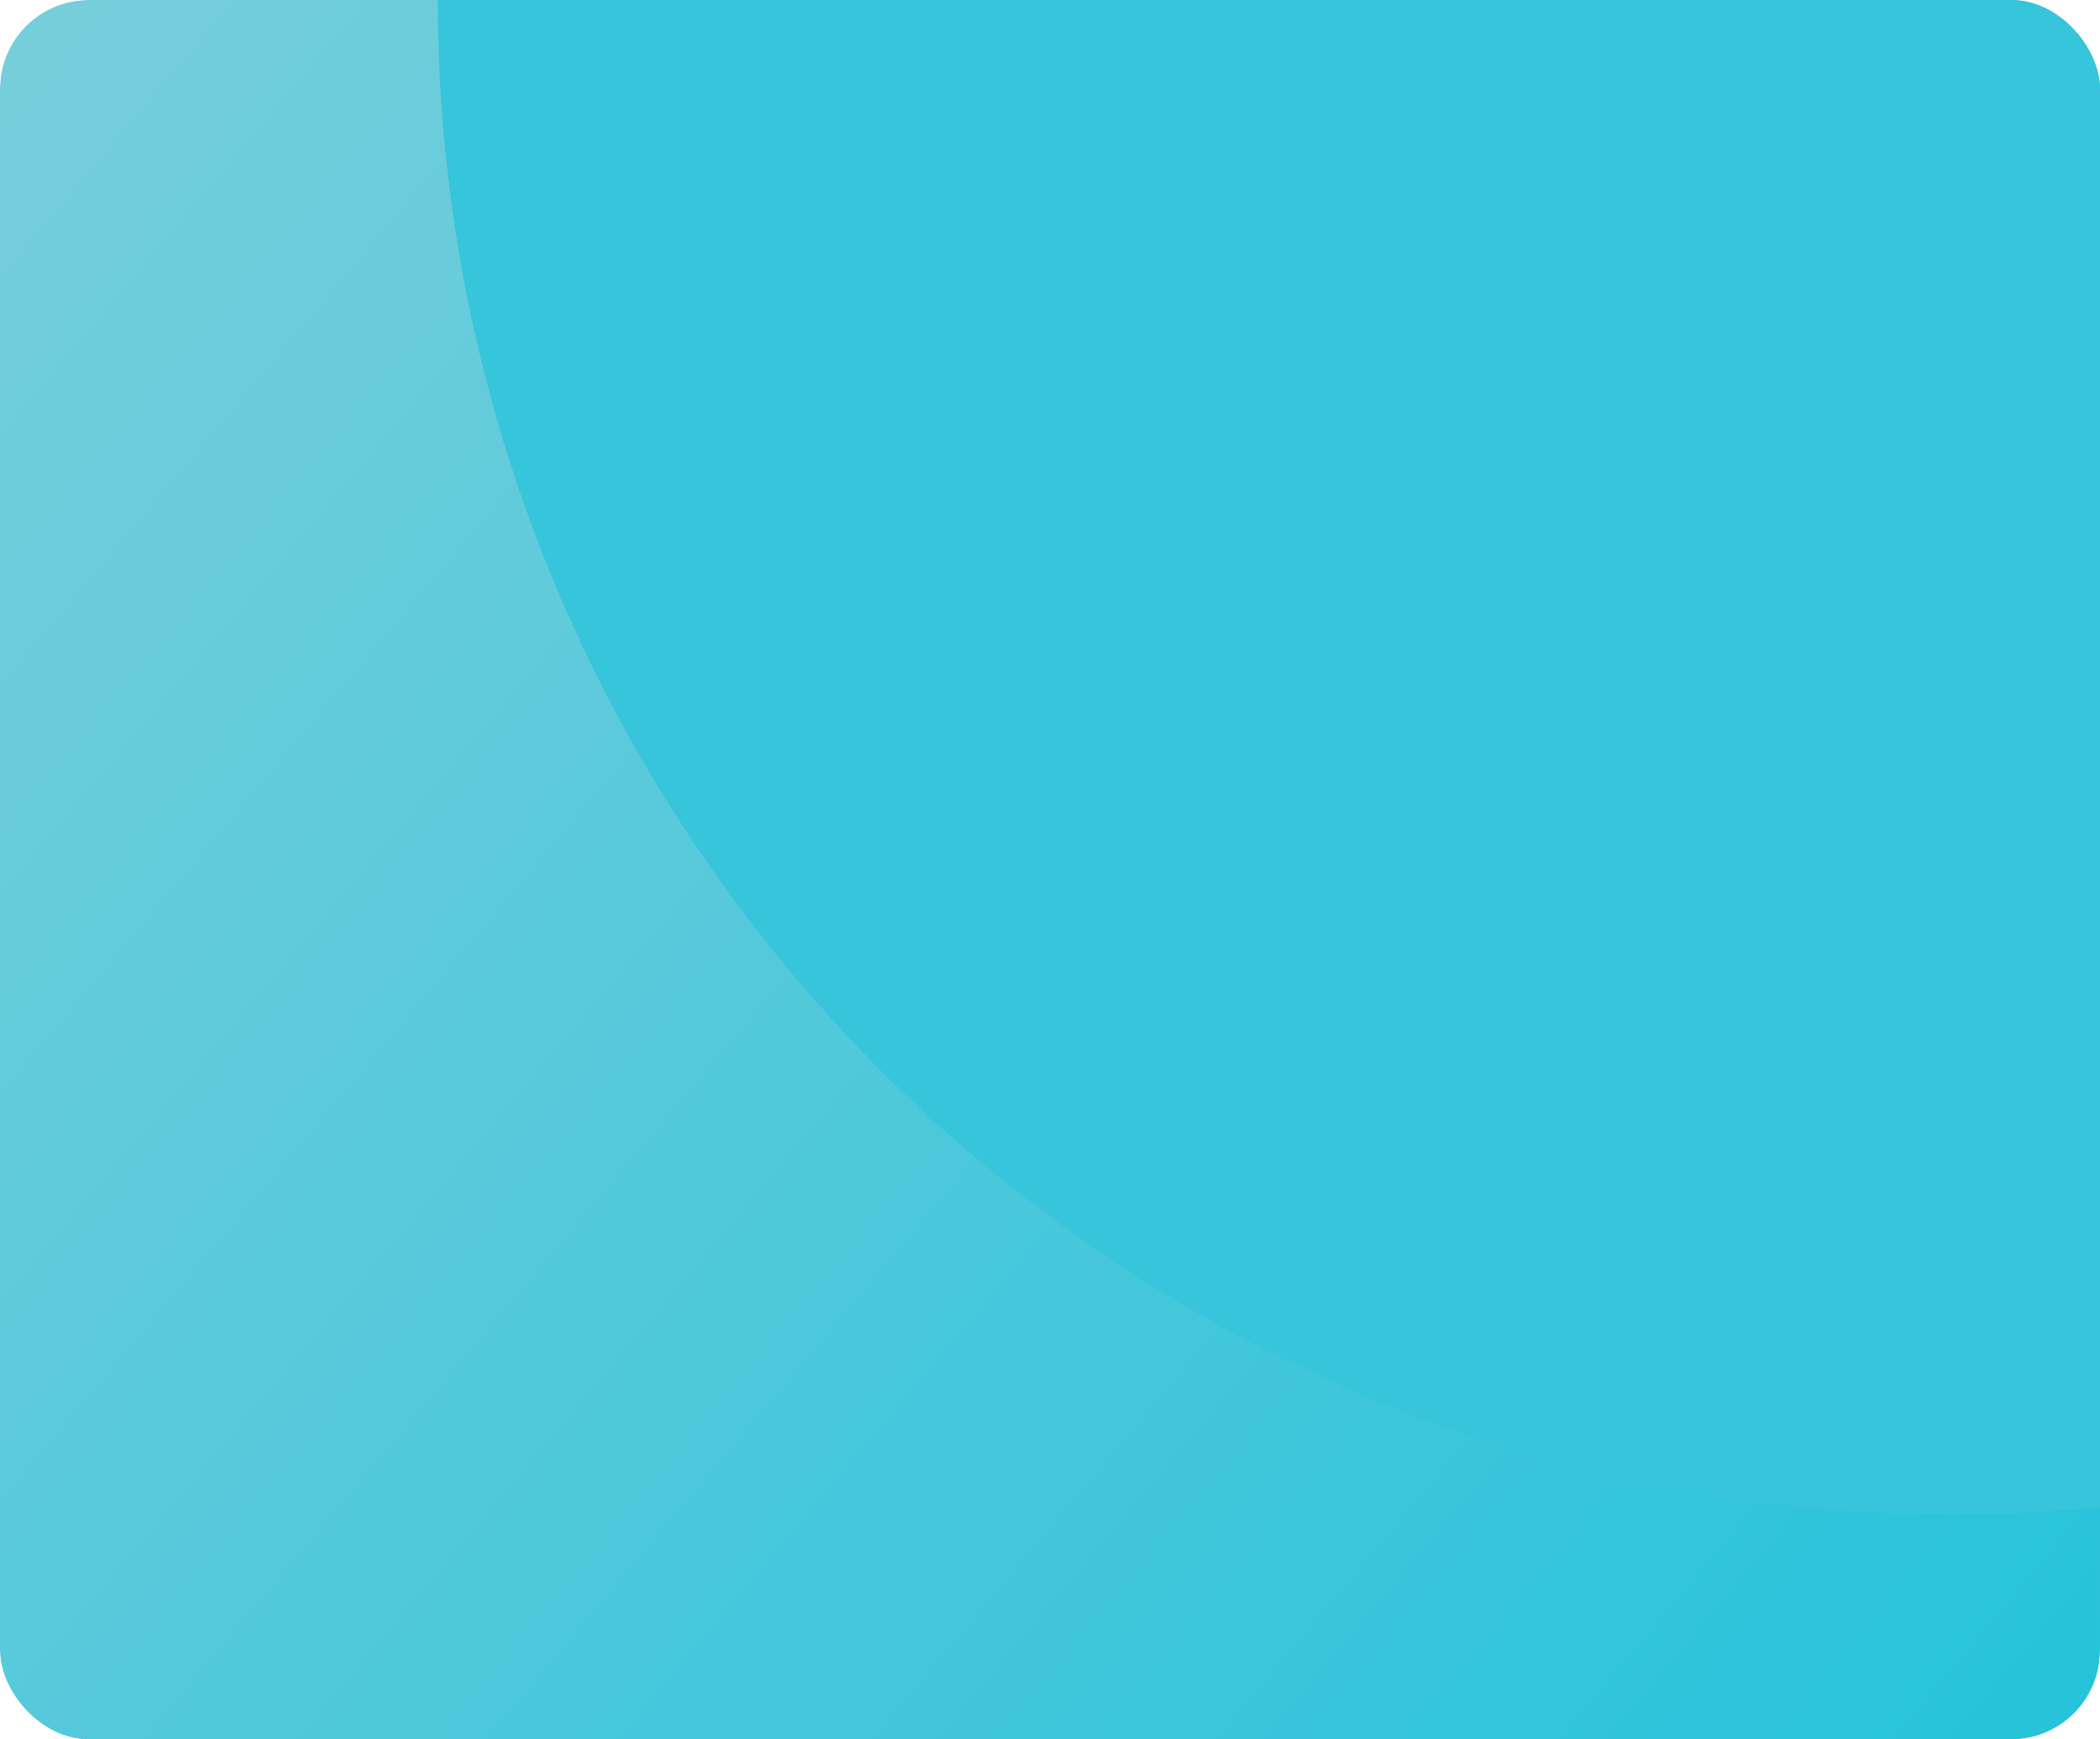 <?xml version="1.0" encoding="UTF-8"?> <svg xmlns="http://www.w3.org/2000/svg" width="355" height="294" viewBox="0 0 355 294" fill="none"> <g clip-path="url(#clip0)"> <g filter="url(#filter0_d)"> <rect width="355" height="294" rx="15" fill="url(#paint0_linear)"></rect> </g> <circle cx="330" r="256" fill="#36C5DB"></circle> </g> <defs> <filter id="filter0_d" x="-10" y="-10" width="375" height="314" filterUnits="userSpaceOnUse" color-interpolation-filters="sRGB"> <feFlood flood-opacity="0" result="BackgroundImageFix"></feFlood> <feColorMatrix in="SourceAlpha" type="matrix" values="0 0 0 0 0 0 0 0 0 0 0 0 0 0 0 0 0 0 127 0"></feColorMatrix> <feOffset></feOffset> <feGaussianBlur stdDeviation="5"></feGaussianBlur> <feColorMatrix type="matrix" values="0 0 0 0 0 0 0 0 0 0 0 0 0 0 0 0 0 0 0.25 0"></feColorMatrix> <feBlend mode="normal" in2="BackgroundImageFix" result="effect1_dropShadow"></feBlend> <feBlend mode="normal" in="SourceGraphic" in2="effect1_dropShadow" result="shape"></feBlend> </filter> <linearGradient id="paint0_linear" x1="0" y1="0" x2="347.983" y2="293.136" gradientUnits="userSpaceOnUse"> <stop stop-color="#78CEDB"></stop> <stop offset="1" stop-color="#26C3DB"></stop> </linearGradient> <clipPath id="clip0"> <rect width="355" height="294" rx="15" fill="white"></rect> </clipPath> </defs> </svg> 